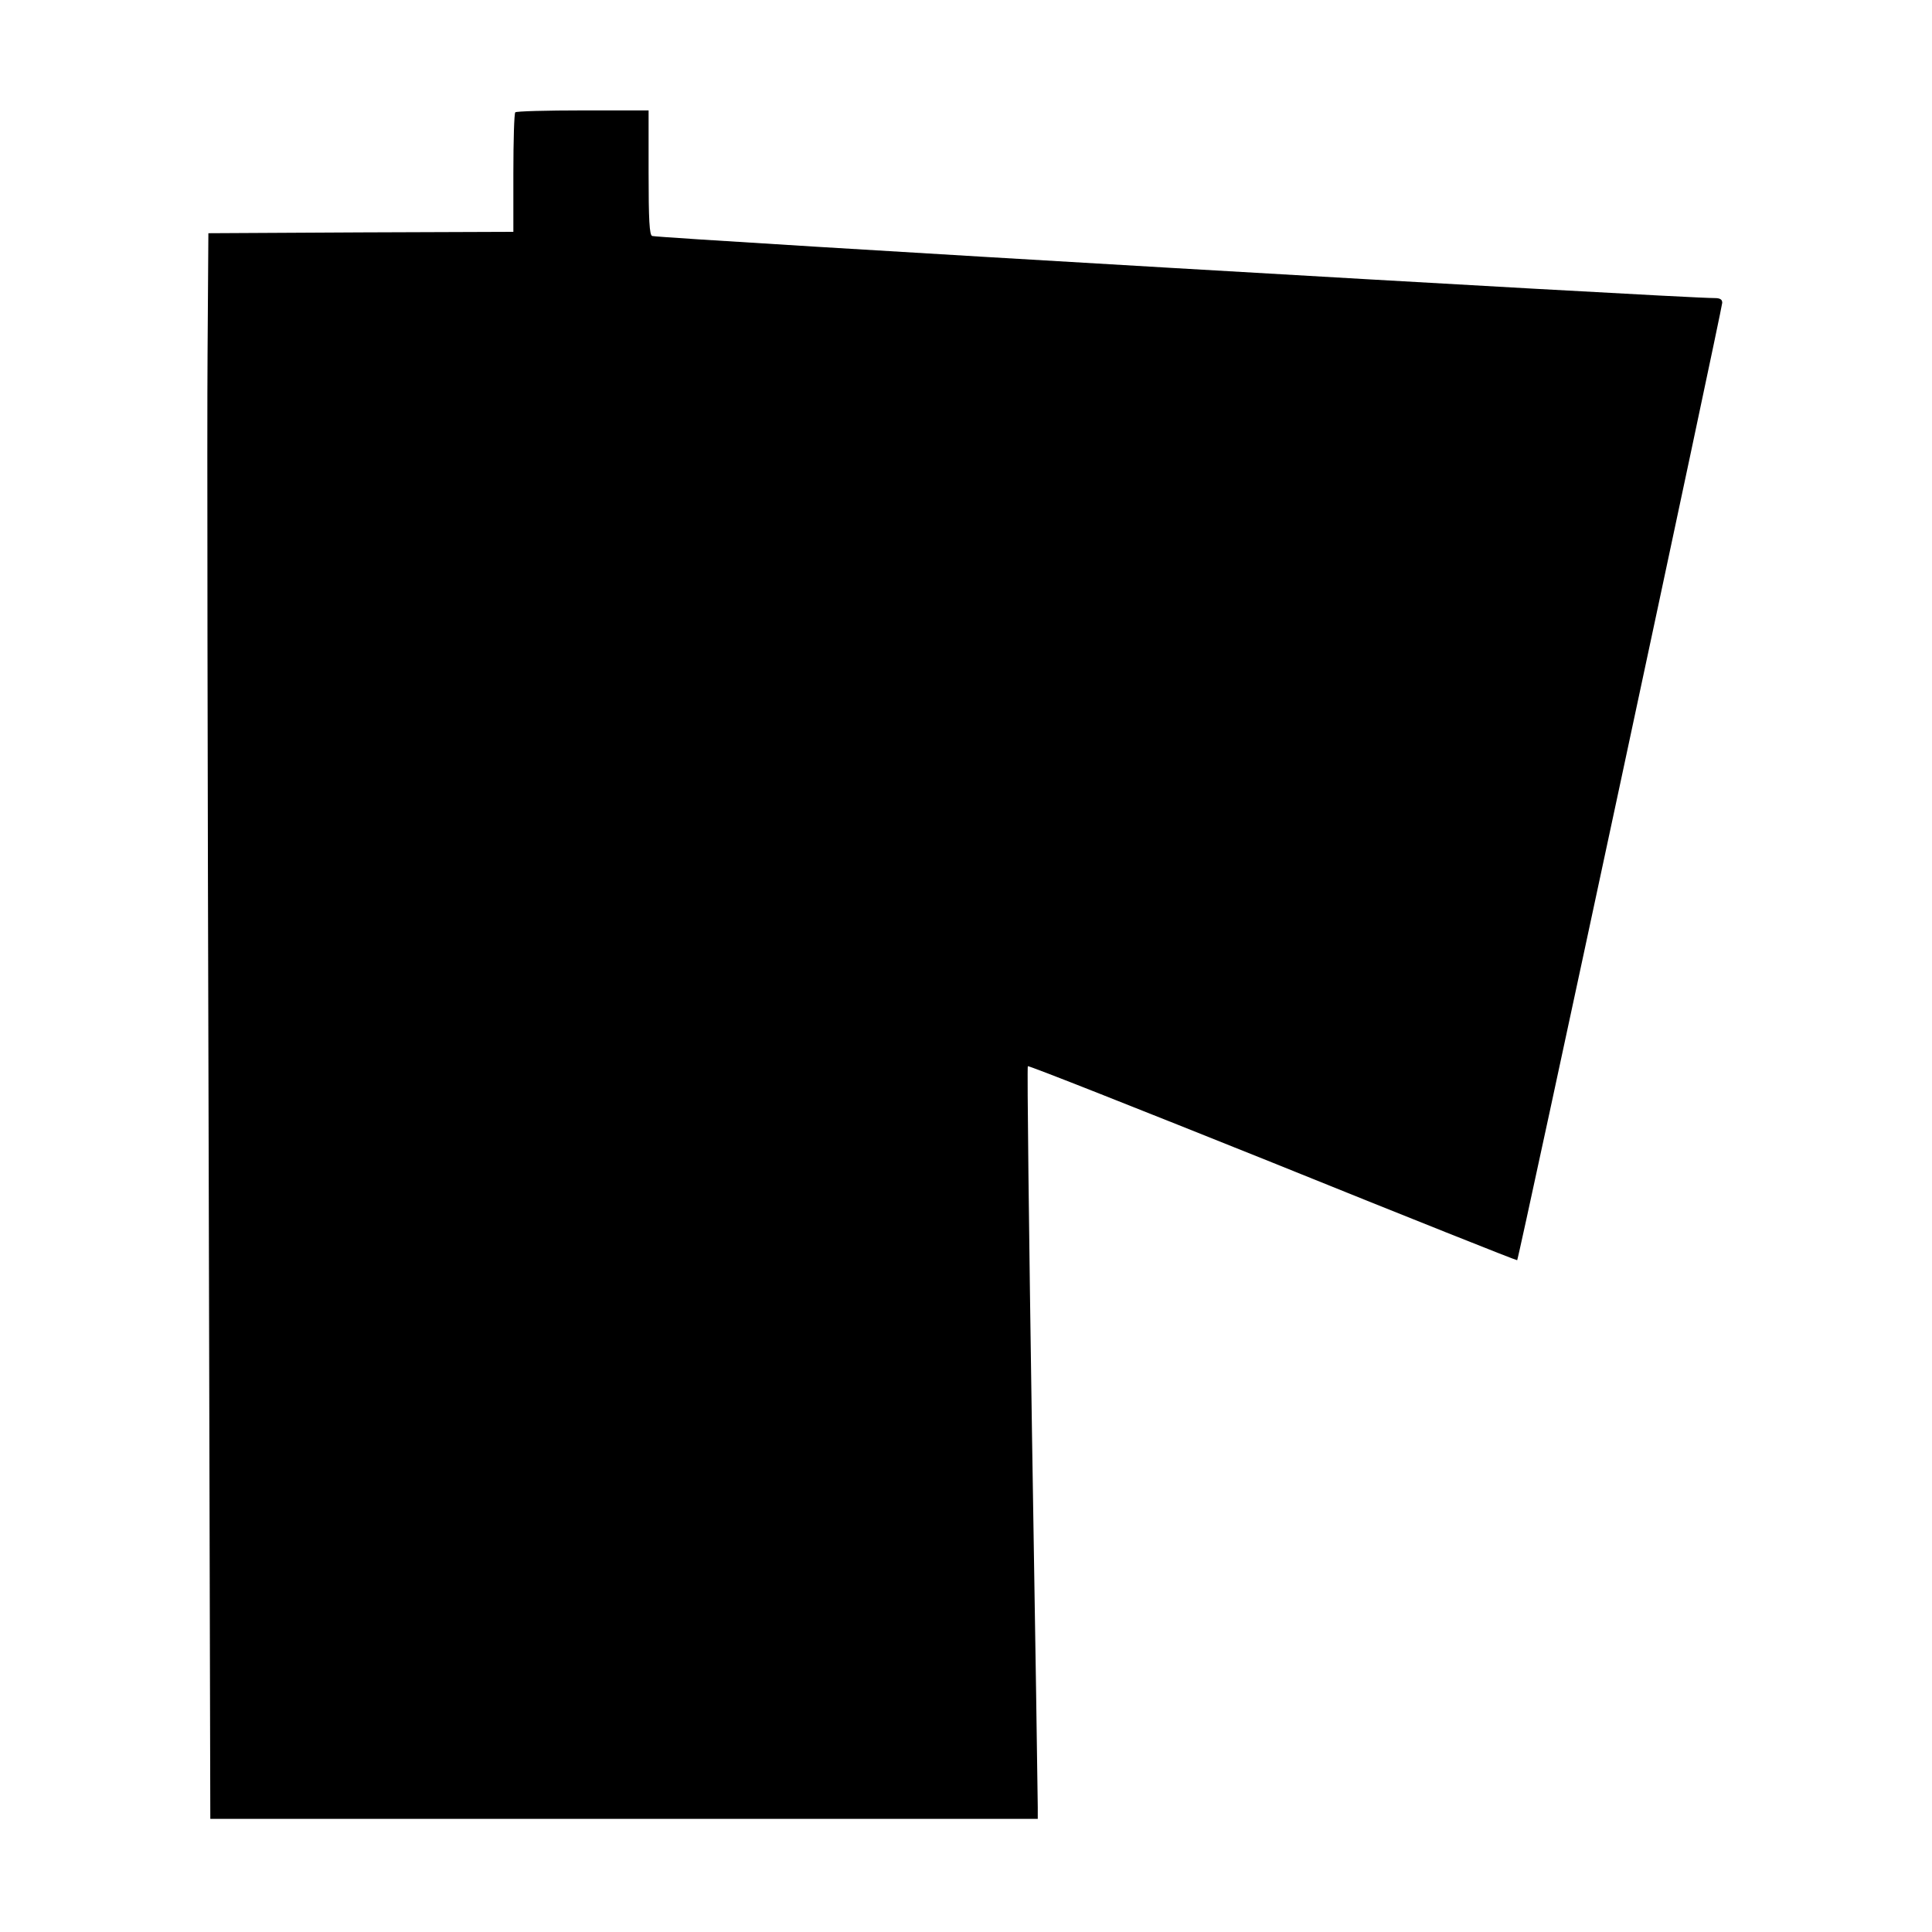 <?xml version="1.0" standalone="no"?>
<!DOCTYPE svg PUBLIC "-//W3C//DTD SVG 20010904//EN"
 "http://www.w3.org/TR/2001/REC-SVG-20010904/DTD/svg10.dtd">
<svg version="1.0" xmlns="http://www.w3.org/2000/svg"
 width="700pt" height="700pt" viewBox="0 0 700 700"
 preserveAspectRatio="xMidYMid meet">
<g transform="translate(0,700) scale(0.1,-0.1)"
fill="#000000" stroke="none">
<path d="M1867 6593 c-4 -3 -7 -102 -7 -220 l0 -213 -552 -2 -553 -3 -3 -440
c-2 -242 0 -1535 4 -2872 l6 -2433 1499 0 1499 0 0 43 c0 23 -9 635 -21 1360
-11 725 -18 1321 -15 1324 3 3 402 -155 888 -350 485 -196 884 -355 885 -353
6 5 743 3449 743 3469 0 12 -8 17 -27 17 -134 0 -3823 216 -3850 225 -10 3
-13 58 -13 230 l0 225 -238 0 c-131 0 -242 -3 -245 -7z"/>
</g>
</svg>
